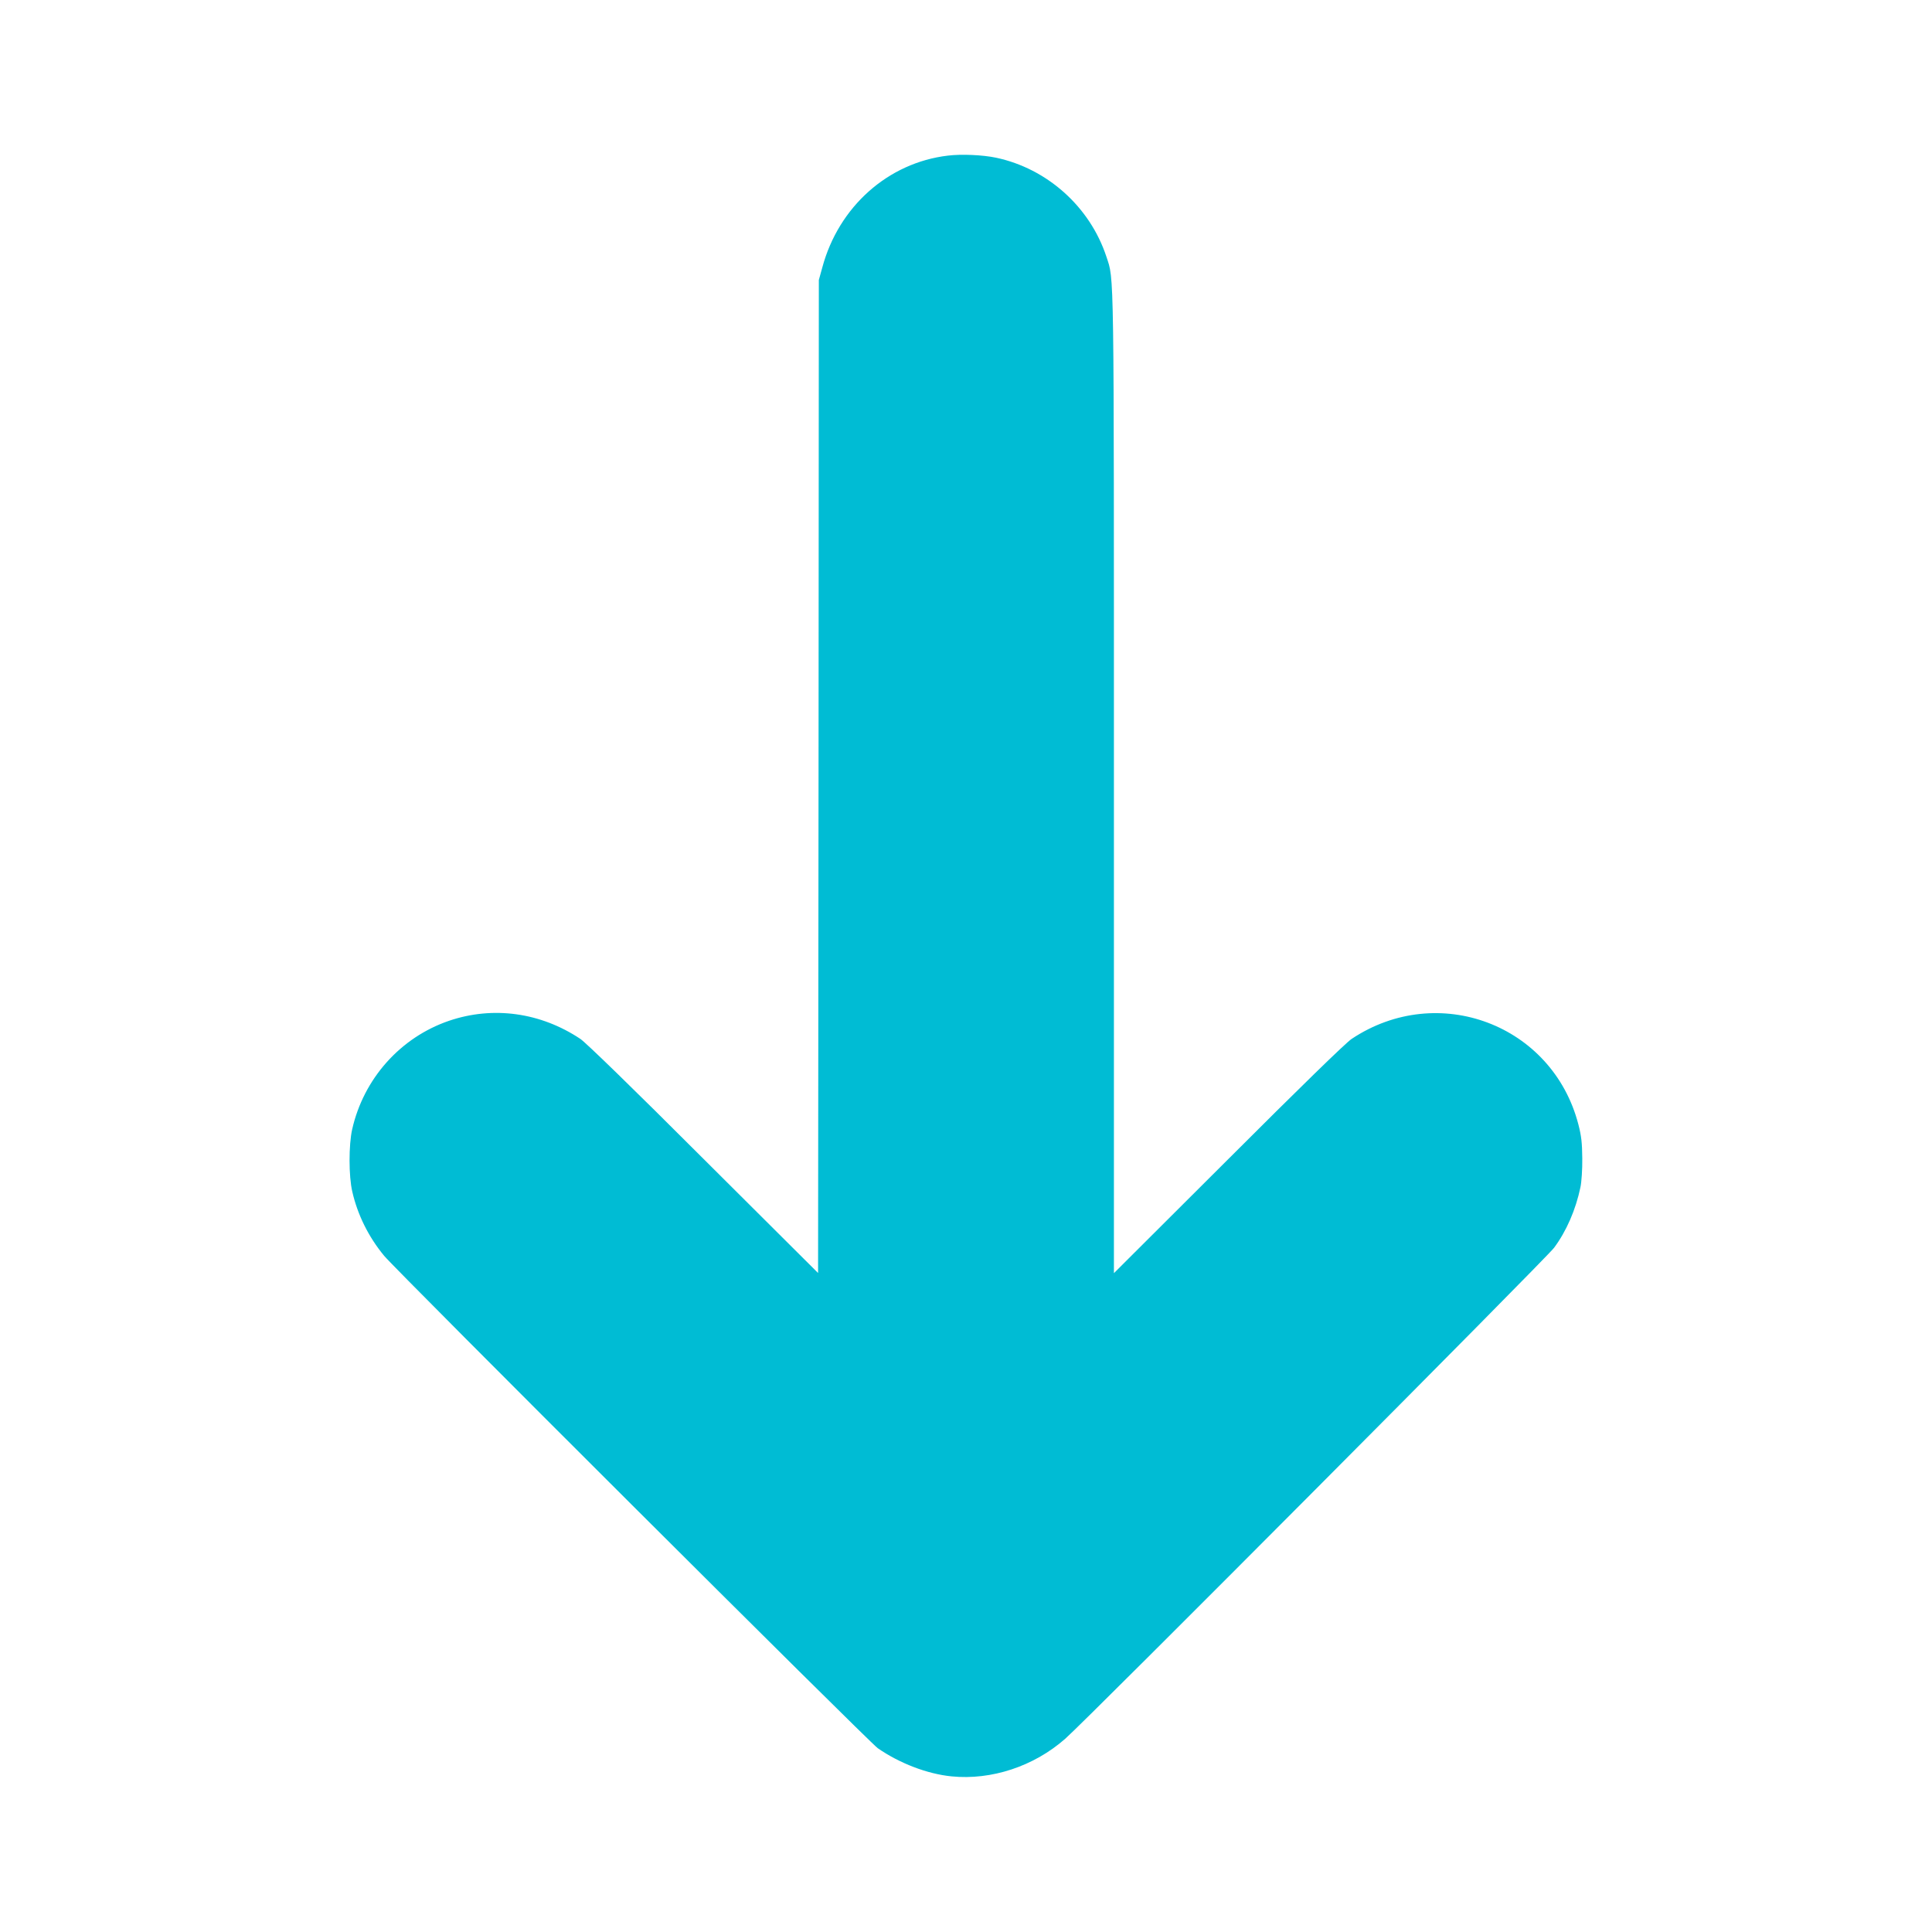 <?xml version="1.0" standalone="no"?>
<!DOCTYPE svg PUBLIC "-//W3C//DTD SVG 20010904//EN"
 "http://www.w3.org/TR/2001/REC-SVG-20010904/DTD/svg10.dtd">
<svg version="1.0" xmlns="http://www.w3.org/2000/svg"
 width="1280pt" height="1280pt" viewBox="0 0 1280 1280"
 preserveAspectRatio="xMidYMid meet">
<g transform="translate(0,1280) scale(0.1,-0.1)"
fill="#00bcd4" stroke="none">
<path d="M6280 11769 c-397 -47 -724 -339 -832 -741 l-23 -83 -2 -3290 -3
-3289 -758 755 c-470 470 -780 771 -817 796 -264 176 -579 219 -870 120 -322
-110 -566 -383 -642 -720 -23 -104 -23 -309 1 -412 35 -153 107 -299 211 -425
80 -97 3212 -3221 3270 -3262 144 -100 328 -171 490 -187 263 -26 544 66 752
249 140 122 3188 3184 3239 3253 82 110 144 253 175 402 7 33 13 119 12 190
-1 104 -6 149 -26 226 -172 661 -930 947 -1502 566 -37 -24 -347 -326 -817
-796 l-758 -756 0 3240 c0 3491 2 3335 -50 3495 -109 330 -392 583 -730 655
-90 19 -231 25 -320 14z"/>
</g>
</svg>
